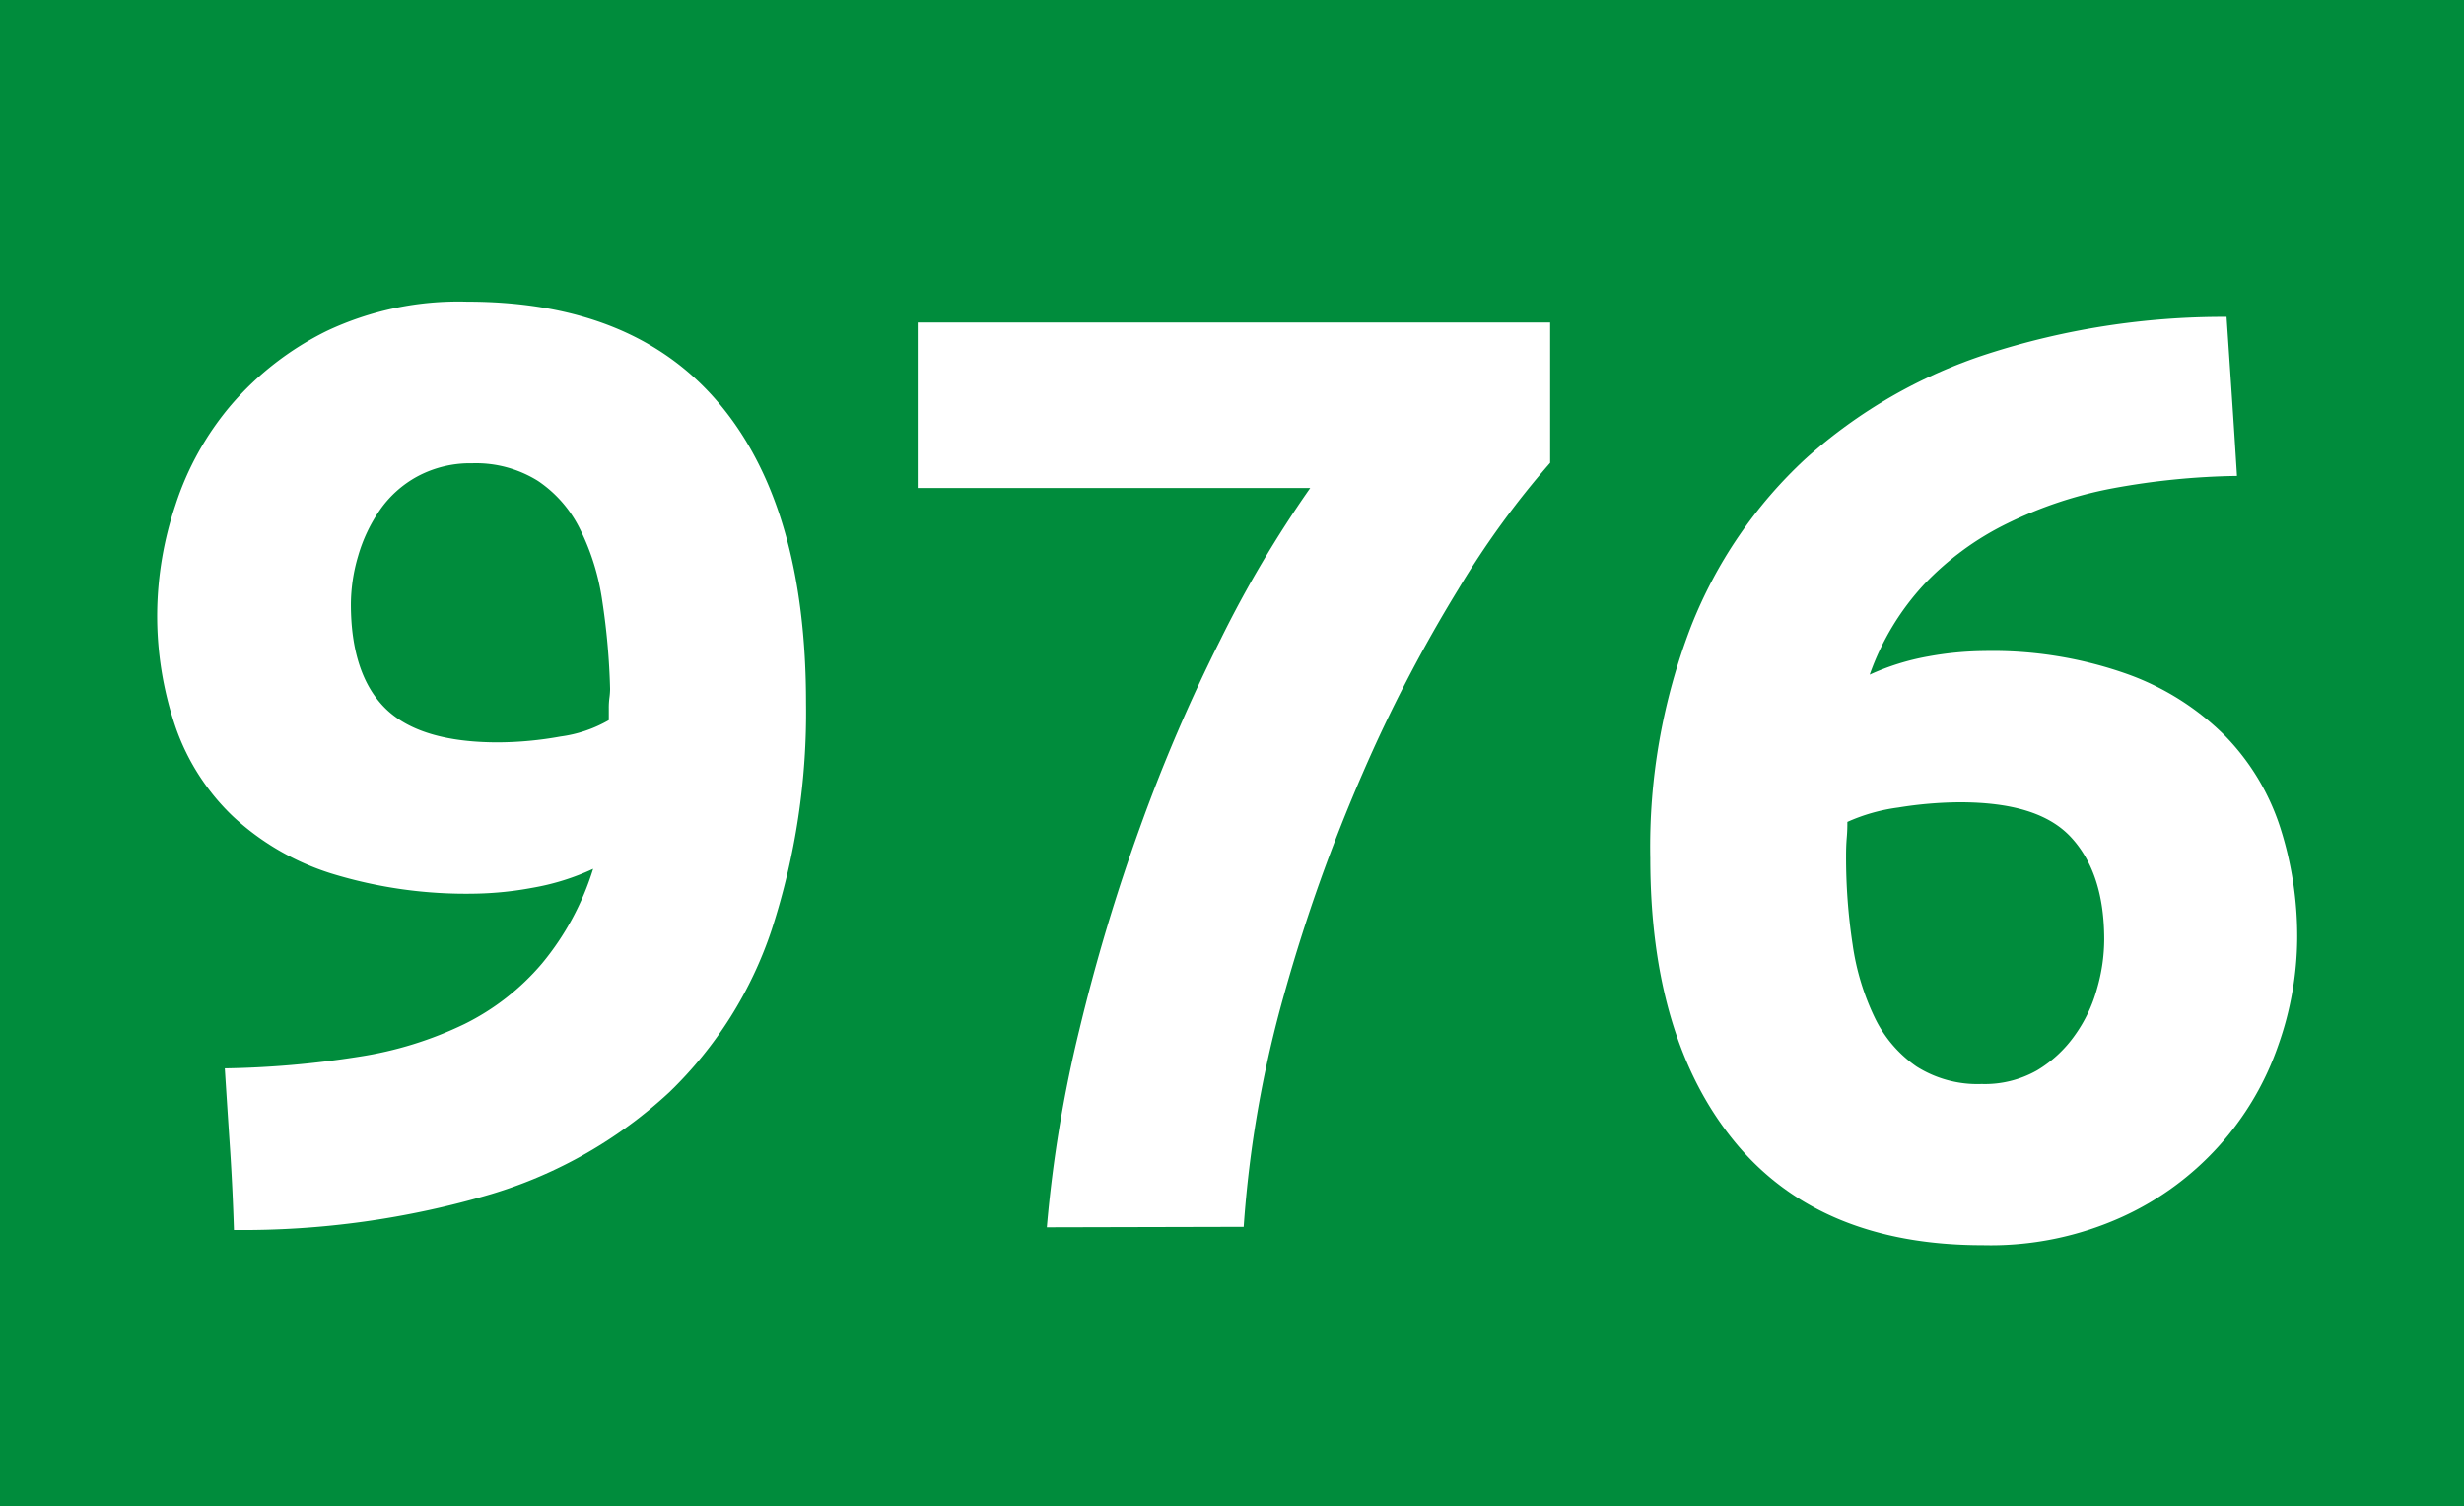 <svg xmlns="http://www.w3.org/2000/svg" viewBox="0 0 210.66 128.77"><defs><style>.cls-1{fill:#008c3c;}.cls-2{fill:#fff;}</style></defs><g id="Calque_2" data-name="Calque 2"><g id="Calque_1-2" data-name="Calque 1"><rect class="cls-1" width="210.66" height="128.77"/><path class="cls-2" d="M50.71,74.28a20.52,20.52,0,0,1-5.18,1.62,29.17,29.17,0,0,1-4.85.5A39.08,39.08,0,0,1,28.3,74.67a22,22,0,0,1-8.41-4.9A19.29,19.29,0,0,1,15,62.13a29.51,29.51,0,0,1-1.56-9.81A29.87,29.87,0,0,1,15,43.18a25.19,25.19,0,0,1,4.74-8.53,25.78,25.78,0,0,1,8.19-6.35,26.35,26.35,0,0,1,12-2.51q14.37,0,21.68,8.86t7.3,25.47A60,60,0,0,1,66,79.41a34.32,34.32,0,0,1-8.81,14A38.76,38.76,0,0,1,42,102.09a74.79,74.79,0,0,1-22,3.07q-.11-3.57-.33-6.91c-.15-2.23-.3-4.54-.45-6.91a81.05,81.05,0,0,0,11.49-1,31.69,31.69,0,0,0,9-2.79,20.73,20.73,0,0,0,6.63-5.18A23.54,23.54,0,0,0,50.71,74.28ZM42.57,63.47a30.63,30.63,0,0,0,5.35-.5,11.24,11.24,0,0,0,4.13-1.4v-1a6.64,6.64,0,0,1,.05-.89,6,6,0,0,0,.06-.78,59.72,59.72,0,0,0-.67-7.53,20.25,20.25,0,0,0-1.9-6.13A10.6,10.6,0,0,0,46,41.12a10,10,0,0,0-5.63-1.51,9.53,9.53,0,0,0-4.68,1.12,9.33,9.33,0,0,0-3.23,2.9,13.43,13.43,0,0,0-1.84,3.9A14.69,14.69,0,0,0,30,51.65c0,4,1,7,2.95,8.92S38.11,63.47,42.57,63.47Z"/><path class="cls-2" d="M89.5,104.93A111.23,111.23,0,0,1,92.29,88a162.85,162.85,0,0,1,5.18-17.28,144.52,144.52,0,0,1,6.86-16,98.24,98.24,0,0,1,7.69-13H78.46V27.57h54.07v12a75,75,0,0,0-7.86,10.82,125.16,125.16,0,0,0-8.14,15.66,145.63,145.63,0,0,0-6.69,18.78,97.83,97.83,0,0,0-3.51,20.06Z"/><path class="cls-2" d="M169.65,55.66a34.36,34.36,0,0,1,12.31,2,22.62,22.62,0,0,1,8.31,5.29,20.07,20.07,0,0,1,4.68,7.8,30.39,30.39,0,0,1,1.45,9.48,27.86,27.86,0,0,1-1.62,9.14A25.12,25.12,0,0,1,181.52,104a27.2,27.2,0,0,1-12,2.46q-13.93,0-21.18-8.81t-7.25-24.3a52.39,52.39,0,0,1,3.46-19.73,38.9,38.9,0,0,1,9.86-14.44,43.14,43.14,0,0,1,15.5-8.92,65.73,65.73,0,0,1,20.45-3.17q.23,3.45.45,6.74t.44,6.86a63,63,0,0,0-10.64,1.06,35.06,35.06,0,0,0-9,3,24.84,24.84,0,0,0-7.08,5.18,22.15,22.15,0,0,0-4.68,7.75,20.76,20.76,0,0,1,5-1.56A27.86,27.86,0,0,1,169.65,55.66Zm-2.12,12.93a34.14,34.14,0,0,0-5.24.45,15.52,15.52,0,0,0-4.35,1.23c0,.3,0,.74-.05,1.33s-.06,1.12-.06,1.57a49.37,49.37,0,0,0,.56,7.58A21.27,21.27,0,0,0,160.28,87a10.72,10.72,0,0,0,3.57,4.18,9.76,9.76,0,0,0,5.57,1.5,9.05,9.05,0,0,0,4.74-1.17,10.63,10.63,0,0,0,3.23-3,12.51,12.51,0,0,0,1.9-4,15.32,15.32,0,0,0,.61-4.18c0-3.79-.94-6.7-2.84-8.75S172,68.59,167.53,68.59Z"/></g></g></svg>